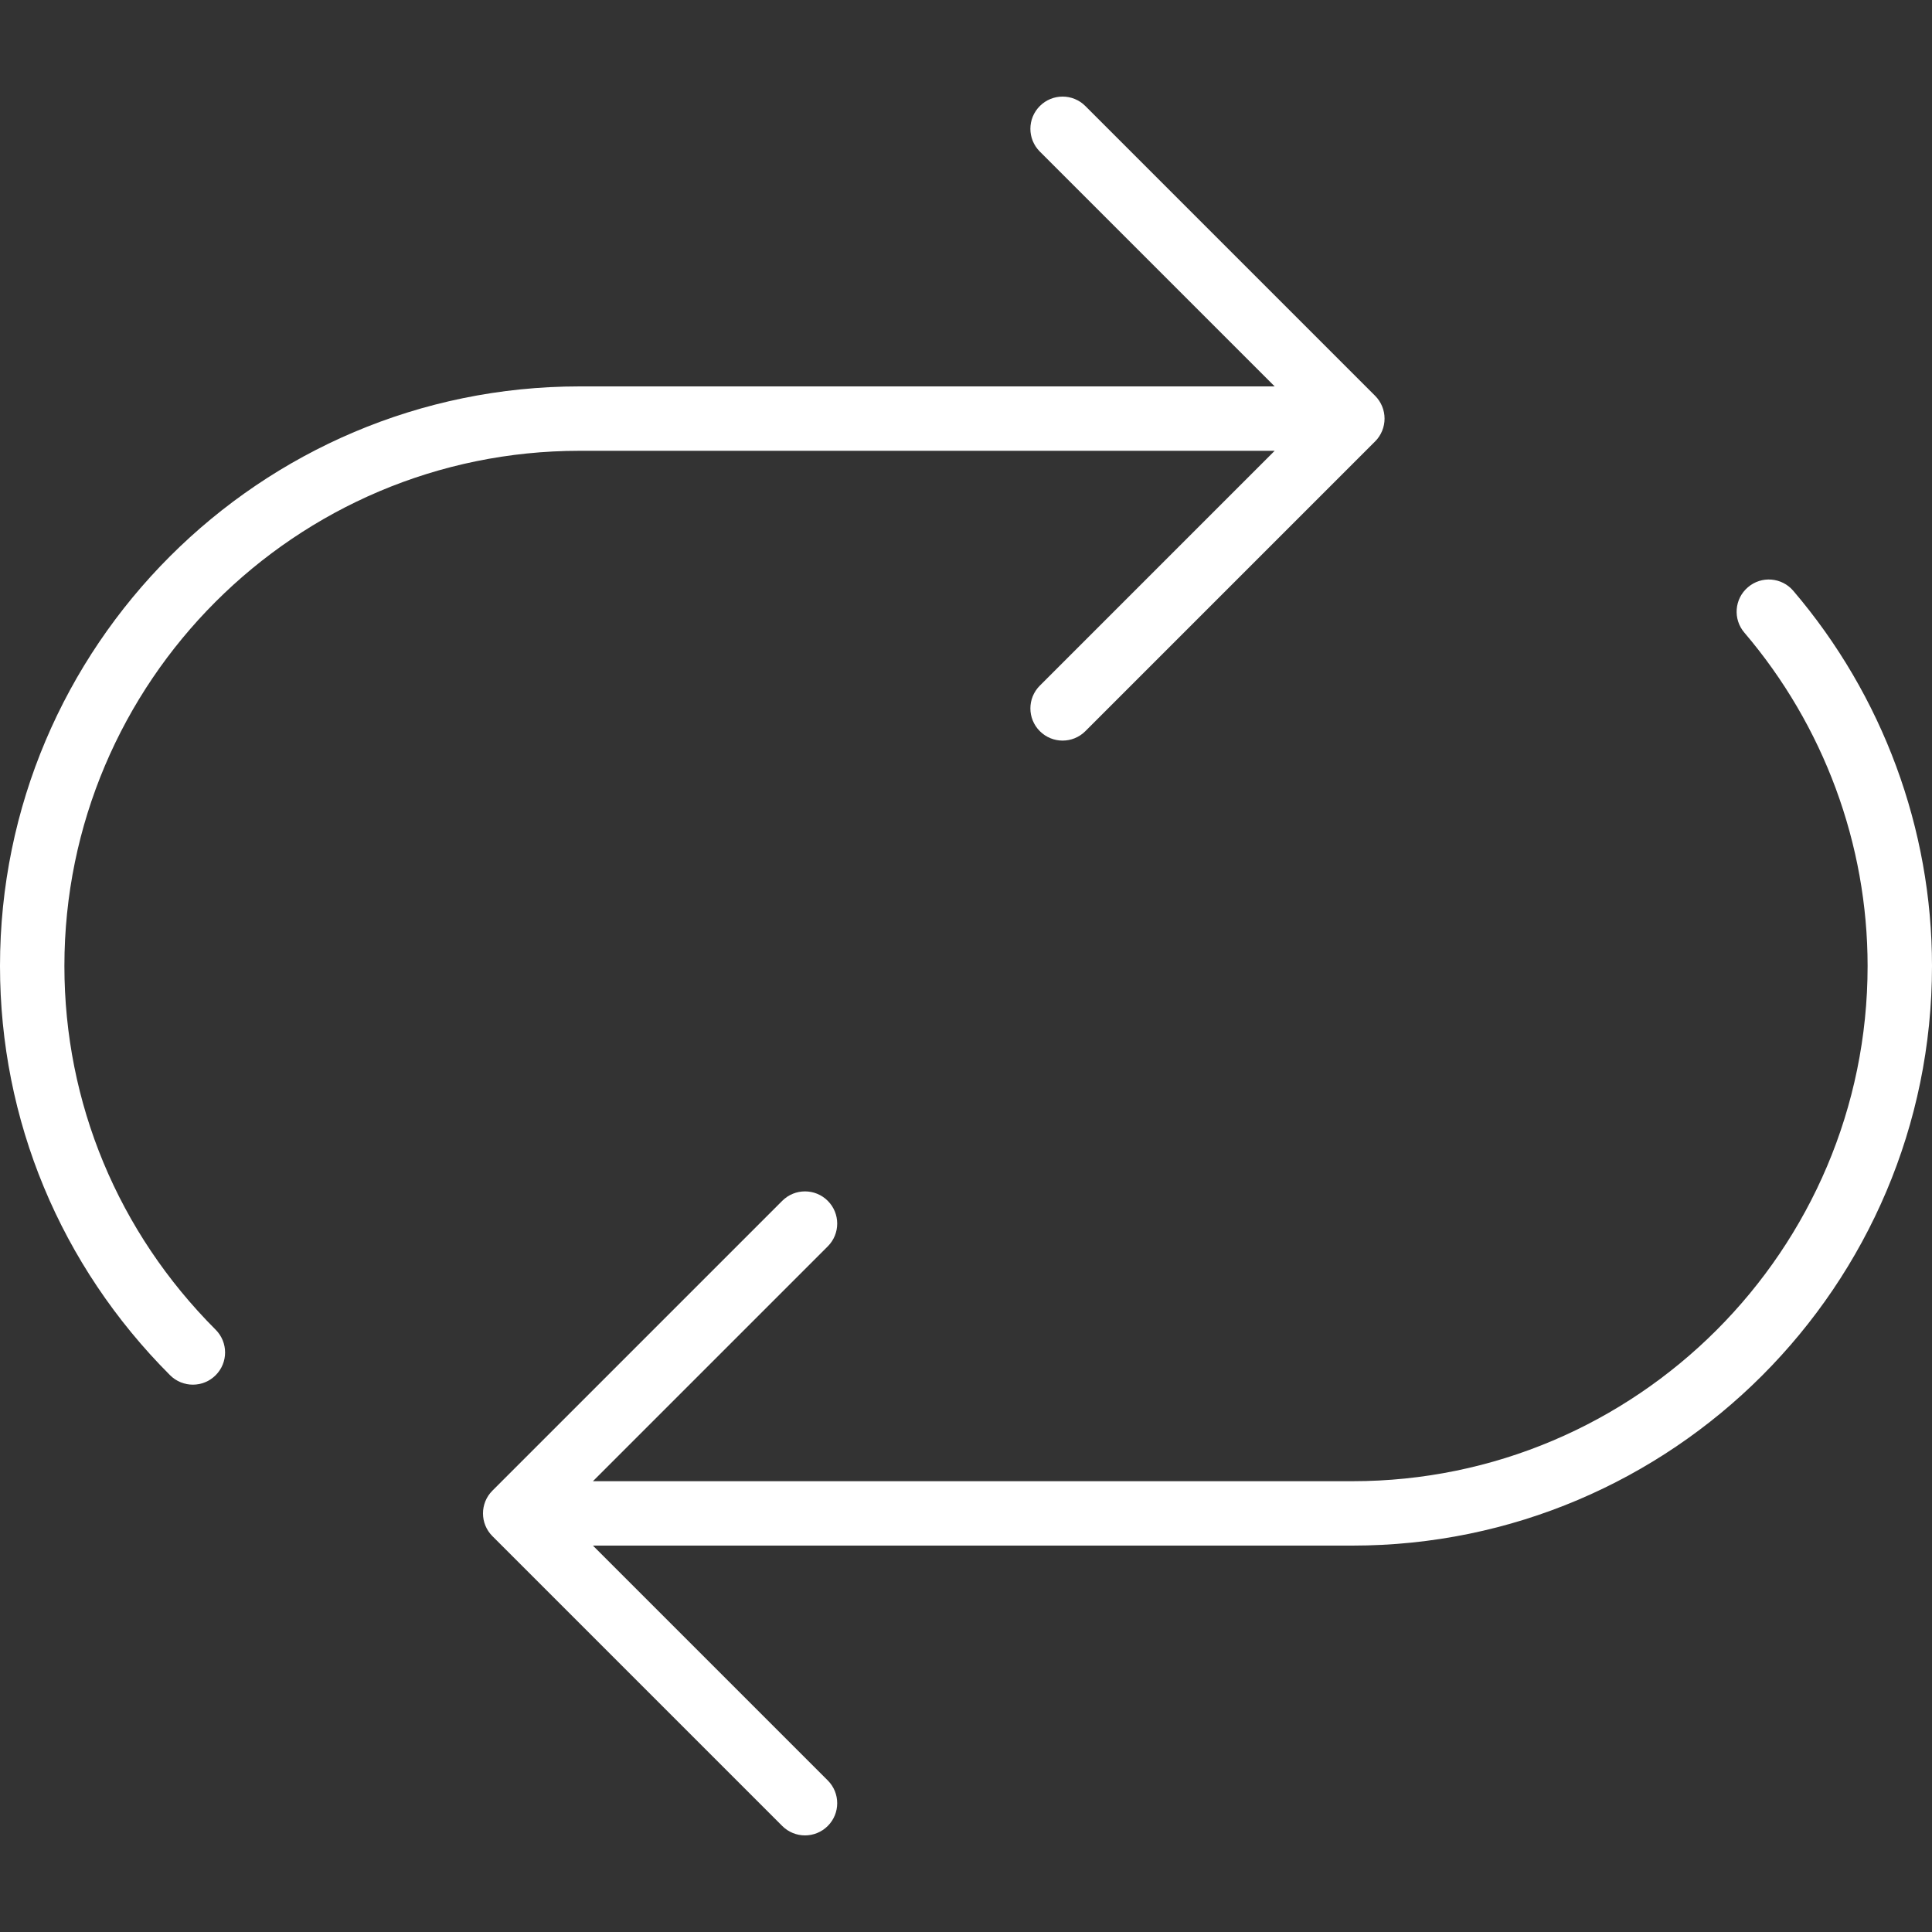 <?xml version="1.0" encoding="iso-8859-1"?>
<!-- Generator: Adobe Illustrator 18.0.0, SVG Export Plug-In . SVG Version: 6.00 Build 0)  -->
<!DOCTYPE svg PUBLIC "-//W3C//DTD SVG 1.1//EN" "http://www.w3.org/Graphics/SVG/1.1/DTD/svg11.dtd">
<svg xmlns="http://www.w3.org/2000/svg" xmlns:xlink="http://www.w3.org/1999/xlink" version="1.1" id="Capa_1" x="0px" y="0px" viewBox="0 0 60 60" style="enable-background:new 0 0 60 60;" xml:space="preserve" width="512px" height="512px">
<rect x="0" y="0" width="60" height="60" fill="#333333" stroke="none"/>
<g>
	<path d="M2,30c0-8.822,7.178-16,16-16h21.586l-7.293,7.293c-0.391,0.391-0.391,1.023,0,1.414C32.488,22.902,32.744,23,33,23   s0.512-0.098,0.707-0.293l8.999-8.999c0.093-0.092,0.166-0.203,0.217-0.326c0.101-0.244,0.101-0.52,0-0.764   c-0.051-0.123-0.124-0.233-0.217-0.326l-8.999-8.999c-0.391-0.391-1.023-0.391-1.414,0s-0.391,1.023,0,1.414L39.586,12H18   C8.075,12,0,20.075,0,30c0,4.786,1.876,9.3,5.282,12.709c0.195,0.195,0.452,0.293,0.708,0.293s0.512-0.098,0.707-0.293   c0.391-0.39,0.391-1.023,0-1.414C3.668,38.264,2,34.253,2,30z" fill="#FFFFFF"/>
	<path d="M55.693,18.349c-0.358-0.421-0.991-0.472-1.409-0.112c-0.421,0.358-0.471,0.989-0.112,1.409C56.641,22.541,58,26.218,58,30   c0,8.822-7.178,16-16,16H18.414l7.293-7.293c0.391-0.391,0.391-1.023,0-1.414s-1.023-0.391-1.414,0l-9,9   c-0.391,0.391-0.391,1.023,0,1.414l9,9C24.488,56.902,24.744,57,25,57s0.512-0.098,0.707-0.293c0.391-0.391,0.391-1.023,0-1.414   L18.414,48H42c9.925,0,18-8.075,18-18C60,25.743,58.471,21.604,55.693,18.349z" fill="#FFFFFF"/>
</g>
<g>
</g>
<g>
</g>
<g>
</g>
<g>
</g>
<g>
</g>
<g>
</g>
<g>
</g>
<g>
</g>
<g>
</g>
<g>
</g>
<g>
</g>
<g>
</g>
<g>
</g>
<g>
</g>
<g>
</g>
</svg>
